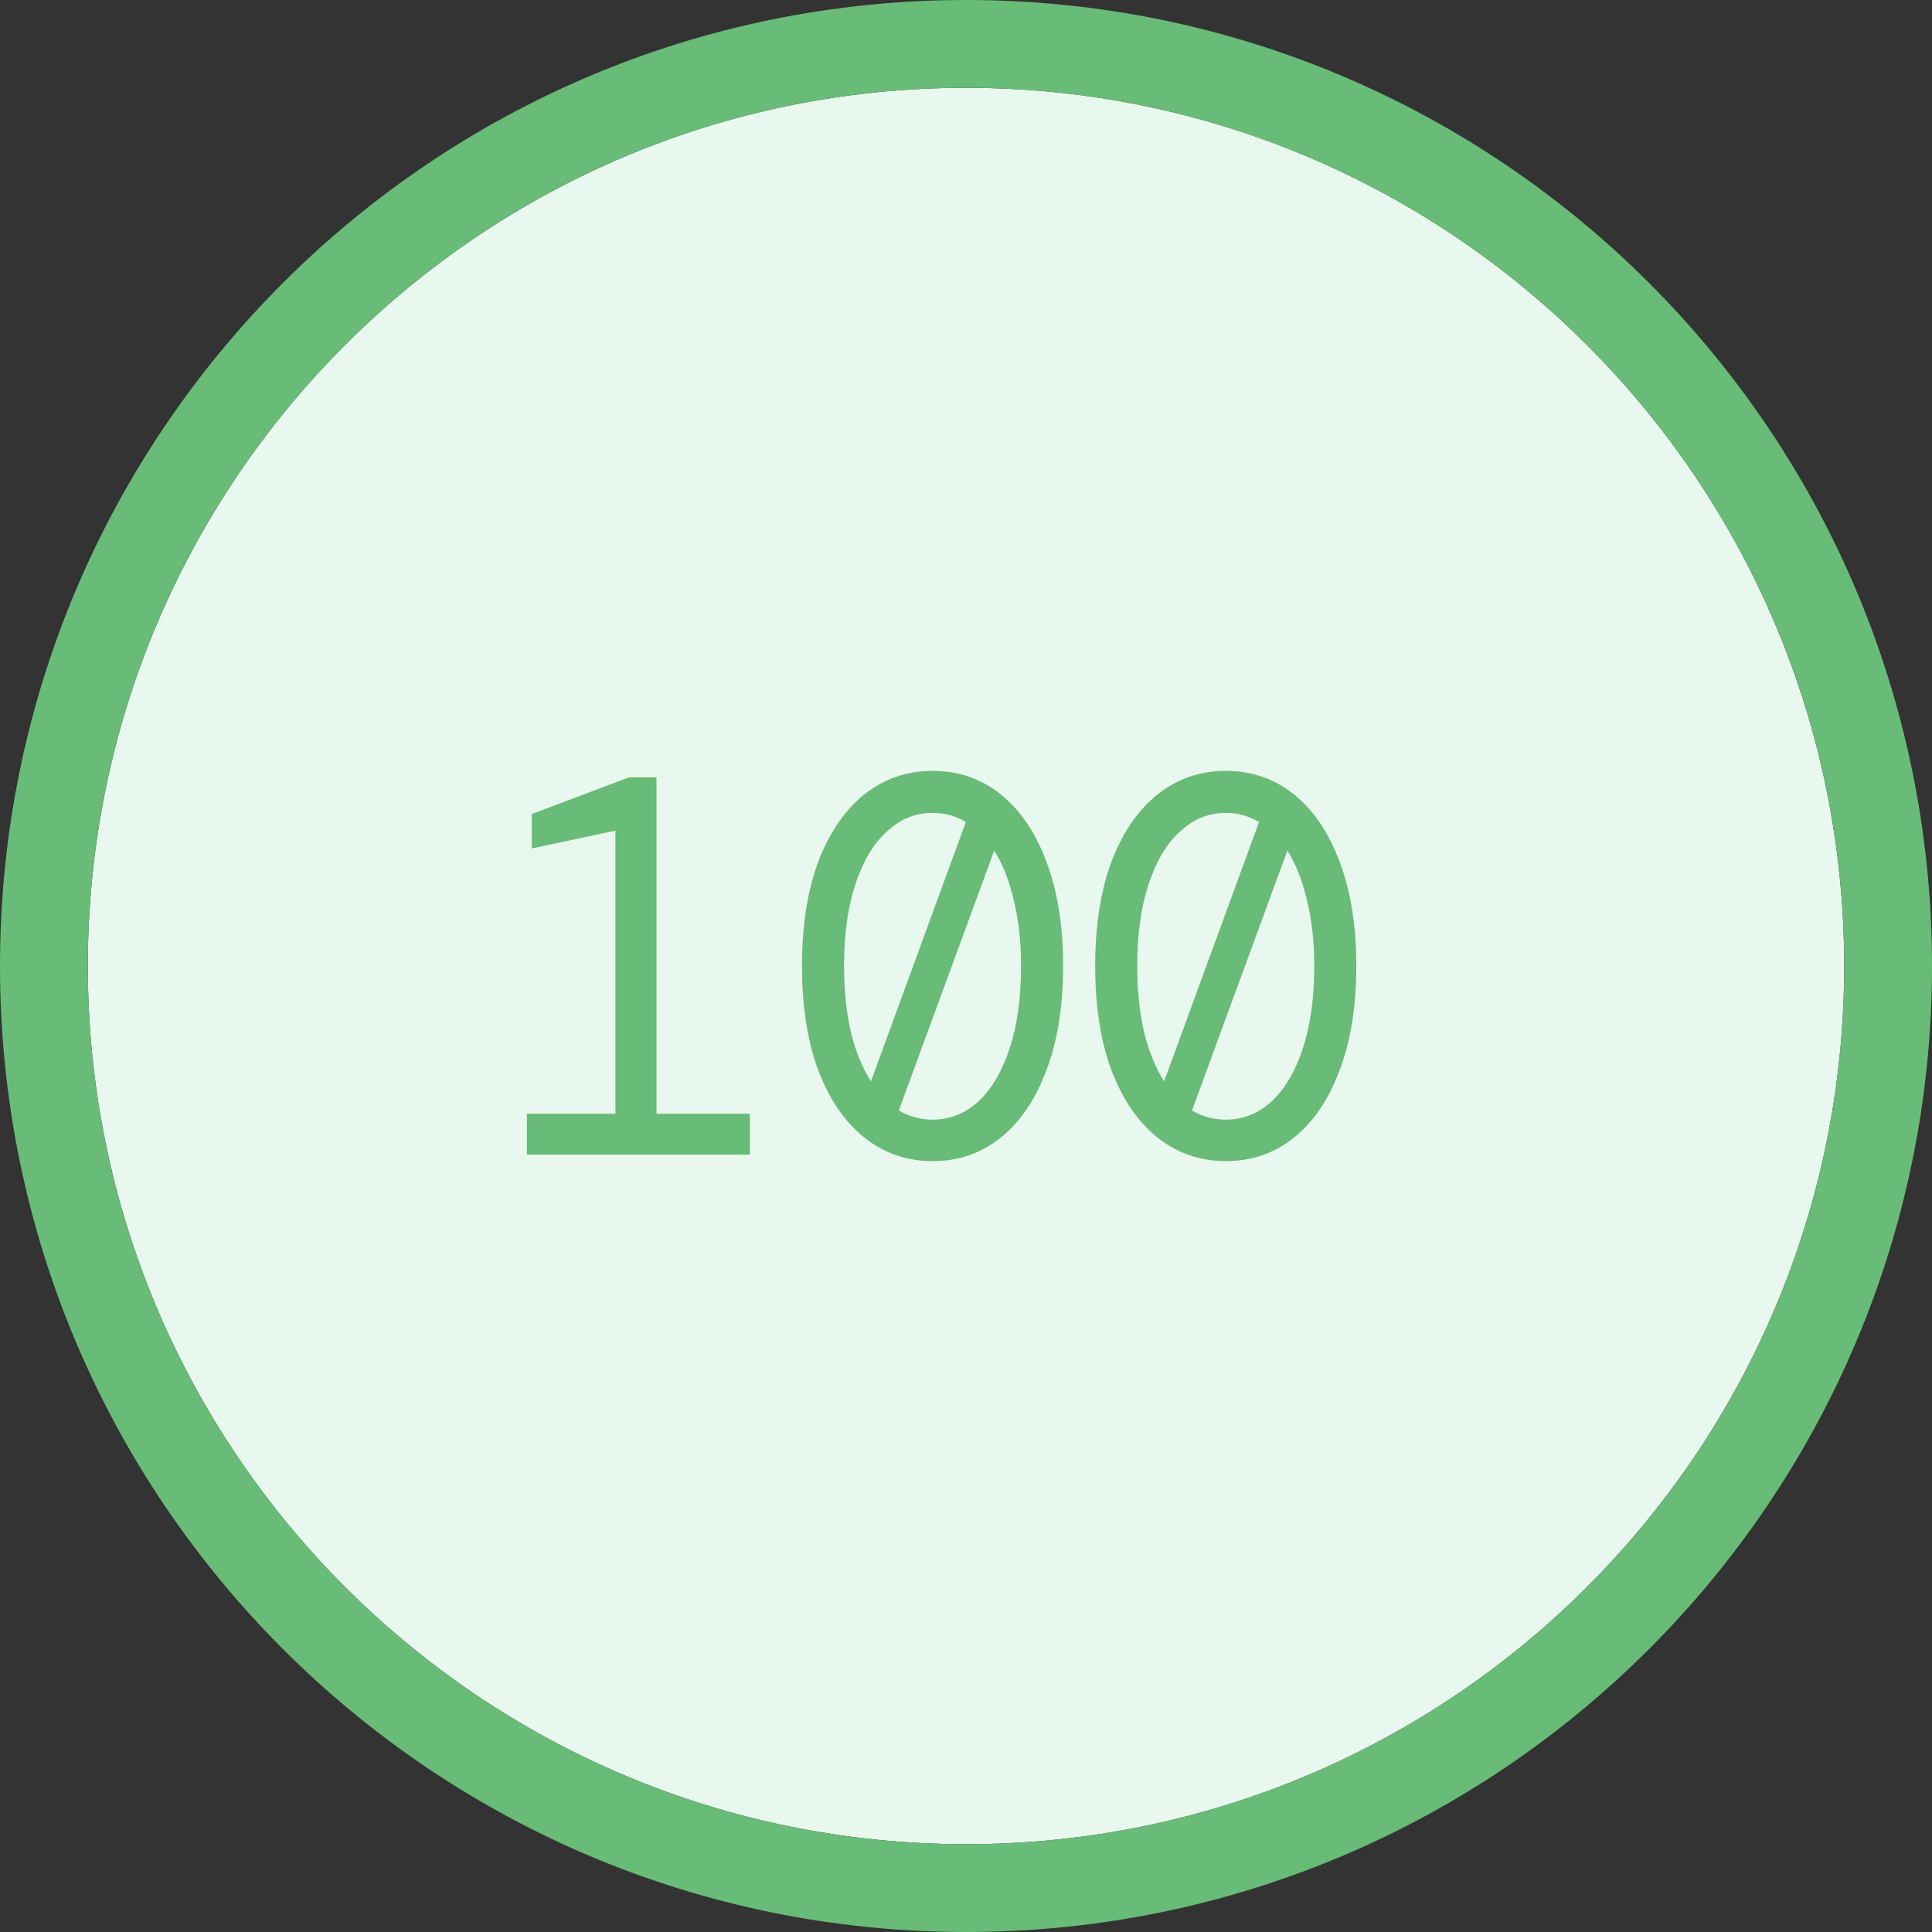<svg width="44" height="44" viewBox="0 0 44 44" fill="none" xmlns="http://www.w3.org/2000/svg">
<rect x="0" y="0" width="44" height="44" fill="#333333" stroke="none"/>
<path d="M42 22C42 33.046 33.046 42 22 42C10.954 42 2 33.046 2 22C2 10.954 10.954 2 22 2C33.046 2 42 10.954 42 22Z" fill="#E9F8EE"/>
<path d="M12 26.297V25.364H14.016V18.918L12.111 19.323V18.538L14.327 17.703H14.951V25.364H17.078V26.297H12Z" fill="#68BC77"/>
<path d="M21.238 26.444C20.652 26.444 20.132 26.264 19.679 25.904C19.234 25.544 18.885 25.032 18.633 24.37C18.388 23.707 18.265 22.917 18.265 22C18.265 21.083 18.388 20.293 18.633 19.63C18.885 18.968 19.234 18.456 19.679 18.096C20.132 17.736 20.652 17.556 21.238 17.556C21.832 17.556 22.352 17.736 22.797 18.096C23.243 18.456 23.588 18.968 23.833 19.63C24.085 20.293 24.212 21.083 24.212 22C24.212 22.917 24.085 23.707 23.833 24.37C23.588 25.032 23.243 25.544 22.797 25.904C22.352 26.264 21.832 26.444 21.238 26.444ZM19.223 22C19.223 22.557 19.275 23.06 19.379 23.51C19.49 23.952 19.642 24.325 19.835 24.627L21.996 18.722C21.765 18.583 21.513 18.513 21.238 18.513C20.845 18.513 20.496 18.656 20.192 18.943C19.887 19.221 19.65 19.622 19.479 20.146C19.308 20.662 19.223 21.28 19.223 22ZM21.238 25.499C21.632 25.499 21.981 25.36 22.285 25.082C22.59 24.795 22.827 24.39 22.998 23.866C23.169 23.342 23.254 22.72 23.254 22C23.254 21.443 23.198 20.944 23.087 20.502C22.983 20.052 22.835 19.675 22.642 19.373L20.47 25.29C20.708 25.43 20.964 25.499 21.238 25.499Z" fill="#68BC77"/>
<path d="M27.916 26.444C27.329 26.444 26.809 26.264 26.357 25.904C25.911 25.544 25.562 25.032 25.31 24.37C25.065 23.707 24.942 22.917 24.942 22C24.942 21.083 25.065 20.293 25.31 19.63C25.562 18.968 25.911 18.456 26.357 18.096C26.809 17.736 27.329 17.556 27.916 17.556C28.509 17.556 29.029 17.736 29.475 18.096C29.92 18.456 30.265 18.968 30.51 19.63C30.763 20.293 30.889 21.083 30.889 22C30.889 22.917 30.763 23.707 30.51 24.37C30.265 25.032 29.92 25.544 29.475 25.904C29.029 26.264 28.509 26.444 27.916 26.444ZM25.9 22C25.9 22.557 25.952 23.06 26.056 23.51C26.167 23.952 26.32 24.325 26.512 24.627L28.673 18.722C28.443 18.583 28.19 18.513 27.916 18.513C27.522 18.513 27.173 18.656 26.869 18.943C26.564 19.221 26.327 19.622 26.156 20.146C25.985 20.662 25.9 21.28 25.9 22ZM27.916 25.499C28.309 25.499 28.658 25.36 28.962 25.082C29.267 24.795 29.504 24.39 29.675 23.866C29.846 23.342 29.931 22.72 29.931 22C29.931 21.443 29.875 20.944 29.764 20.502C29.66 20.052 29.512 19.675 29.319 19.373L27.147 25.29C27.385 25.43 27.641 25.499 27.916 25.499Z" fill="#68BC77"/>
<path d="M22 43C33.598 43 43 33.598 43 22C43 10.402 33.598 1 22 1C10.402 1 1 10.402 1 22C1 33.598 10.402 43 22 43Z" stroke="#68BC77" stroke-width="2"/>
</svg>

